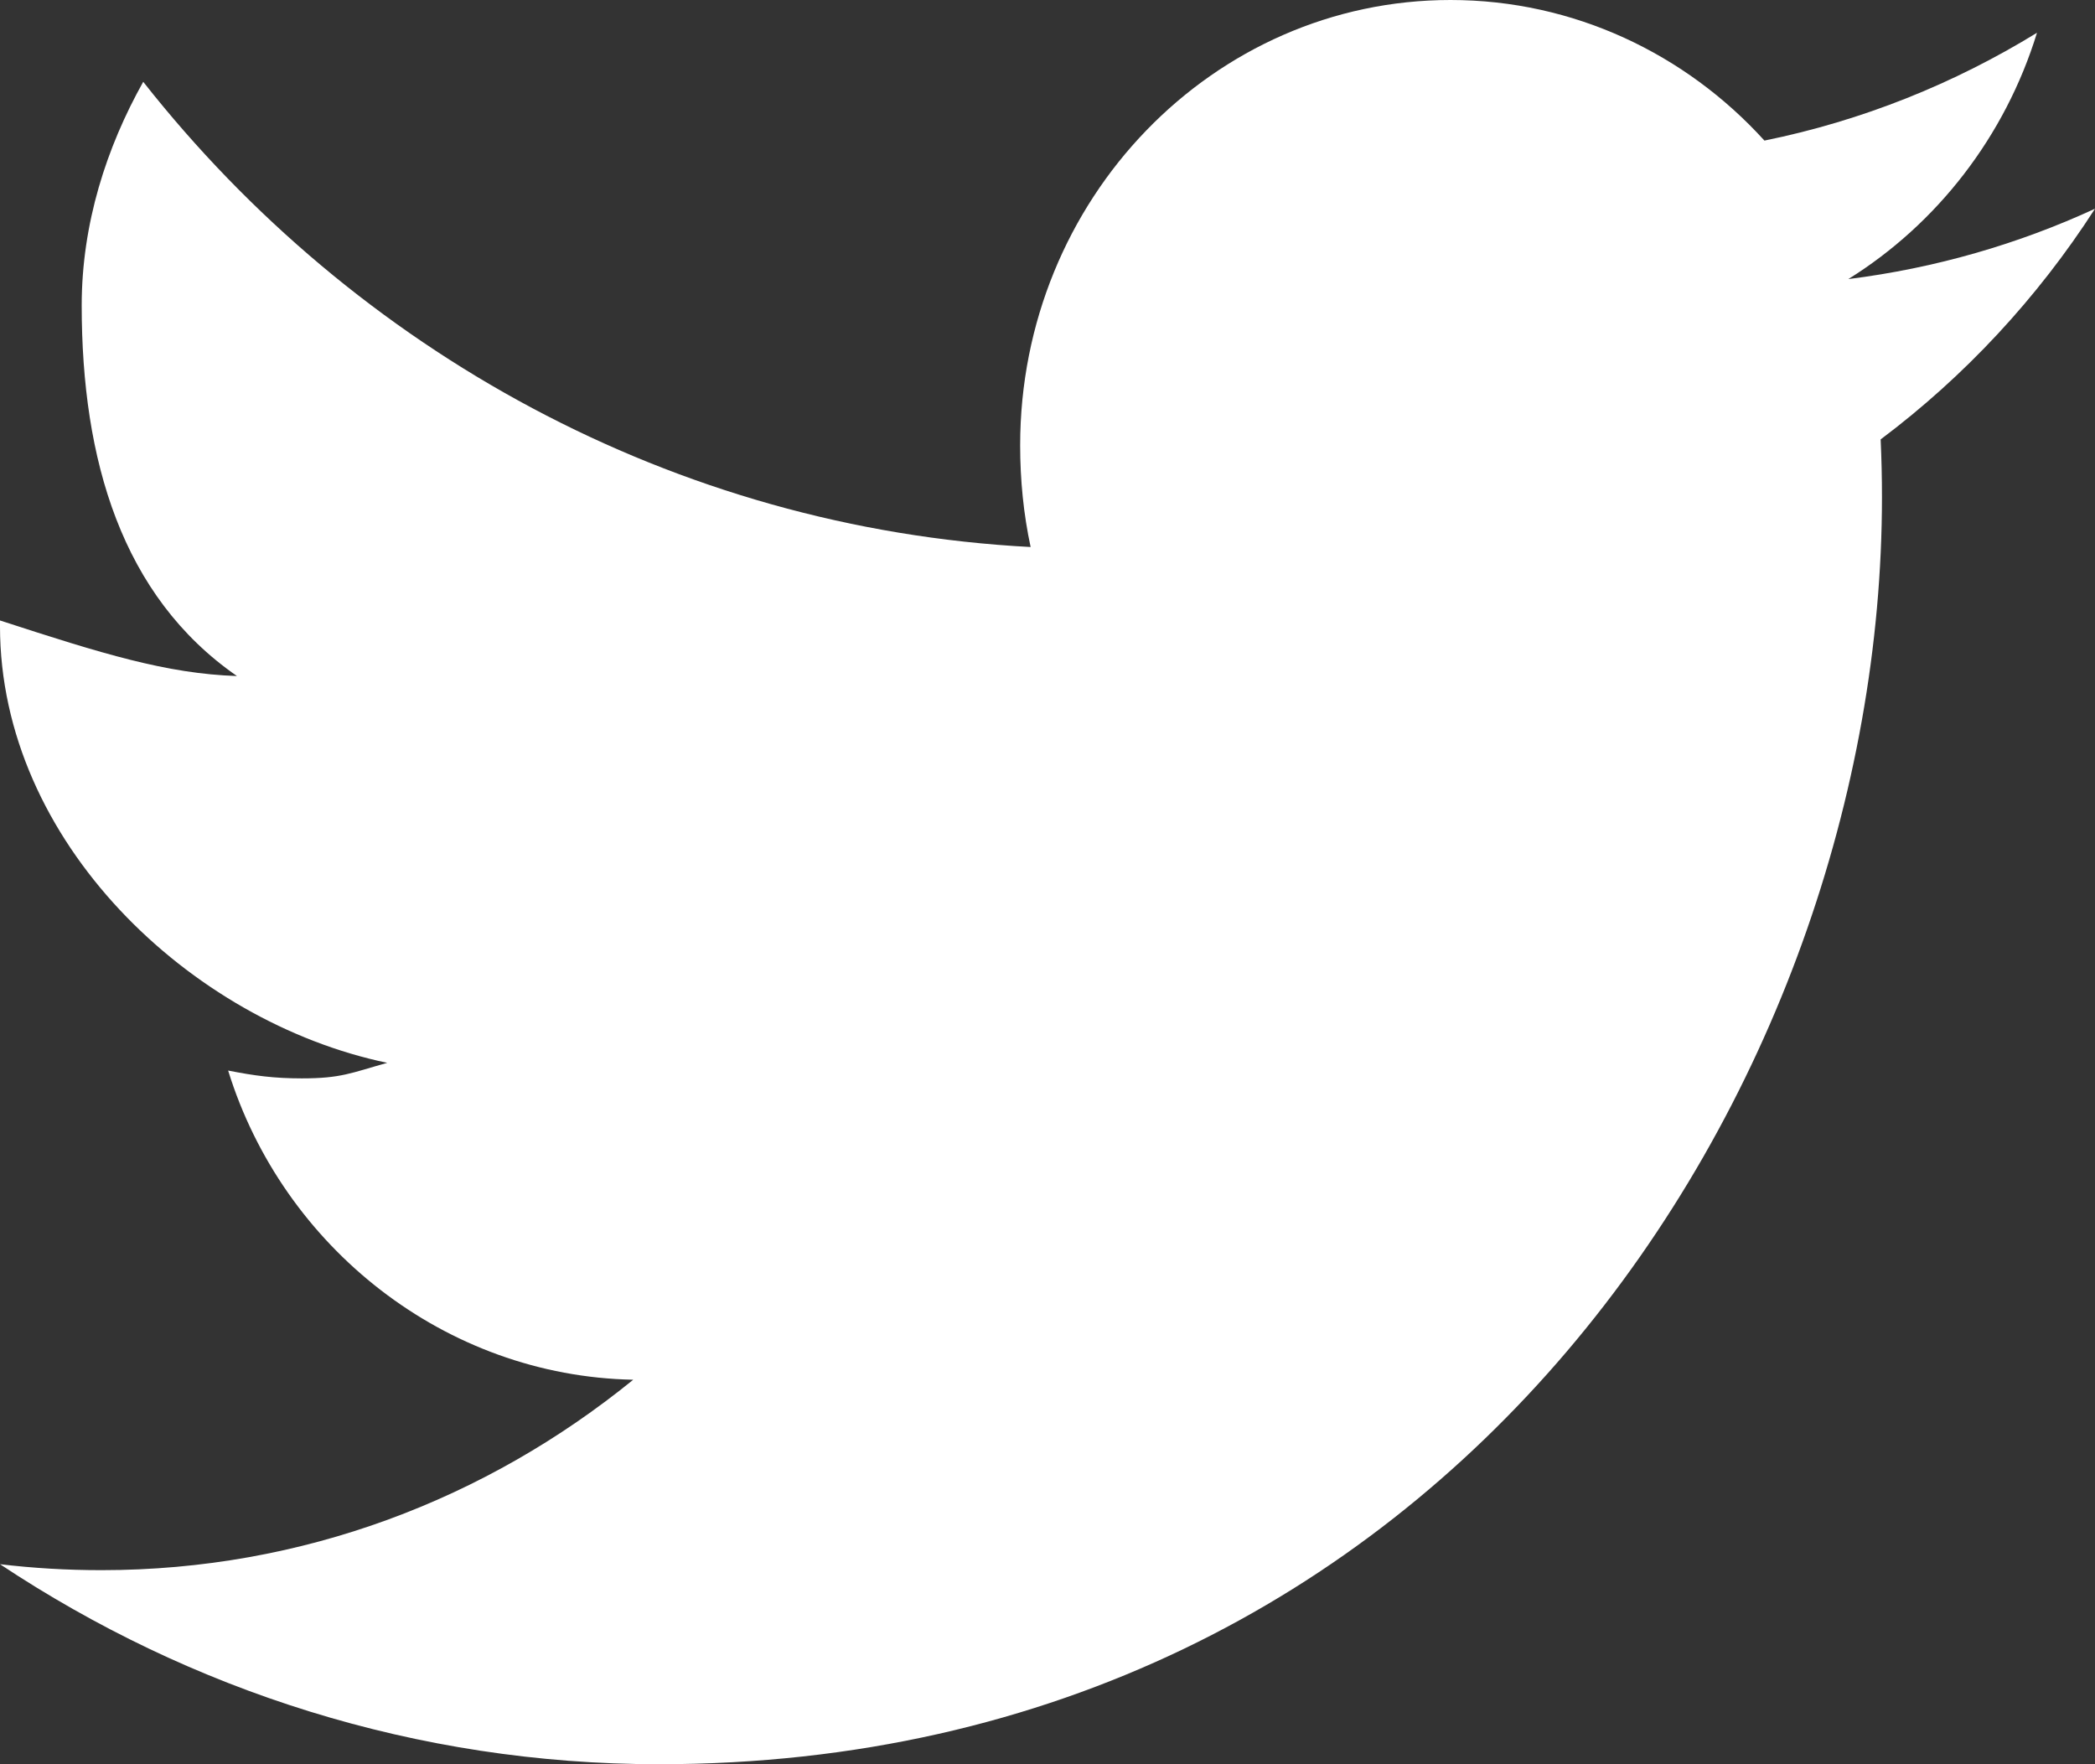 <?xml version="1.0" encoding="UTF-8" standalone="no"?><!DOCTYPE svg PUBLIC "-//W3C//DTD SVG 1.1//EN" "http://www.w3.org/Graphics/SVG/1.1/DTD/svg11.dtd"><svg width="100%" height="100%" viewBox="0 0 19 16" version="1.1" xmlns="http://www.w3.org/2000/svg" xmlns:xlink="http://www.w3.org/1999/xlink" xml:space="preserve" xmlns:serif="http://www.serif.com/" style="fill-rule:evenodd;clip-rule:evenodd;stroke-linejoin:round;stroke-miterlimit:1.414;"><rect x="0" y="0" width="19" height="16" fill="#333333" stroke="none"/><path d="M17.056,3.985c0.008,0.174 0.012,0.348 0.012,0.523c0,5.336 -3.921,11.492 -11.092,11.492c-2.199,0 -4.252,-0.669 -5.976,-1.814c0.303,0.036 0.606,0.054 0.921,0.054c1.824,0 3.489,-0.644 4.822,-1.727c-1.705,-0.033 -3.178,-1.201 -3.674,-2.804c0.239,0.047 0.417,0.071 0.668,0.071c0.357,0 0.446,-0.049 0.775,-0.141c-1.785,-0.372 -3.512,-2.006 -3.512,-3.96l0,-0.052c0.927,0.302 1.513,0.483 2.149,0.504c-1.046,-0.725 -1.408,-1.961 -1.408,-3.361c0,-0.741 0.225,-1.434 0.558,-2.028c1.921,2.439 4.809,4.048 8.048,4.219c-0.064,-0.297 -0.095,-0.607 -0.095,-0.922c0,-2.232 1.751,-4.039 3.903,-4.039c1.119,0 2.135,0.49 2.847,1.275c0.887,-0.18 1.722,-0.517 2.472,-0.978c-0.29,0.942 -0.907,1.733 -1.711,2.234c0.789,-0.099 1.54,-0.317 2.237,-0.638c-0.522,0.811 -1.184,1.522 -1.944,2.092" style="fill:#fff;fill-rule:nonzero;"/></svg>